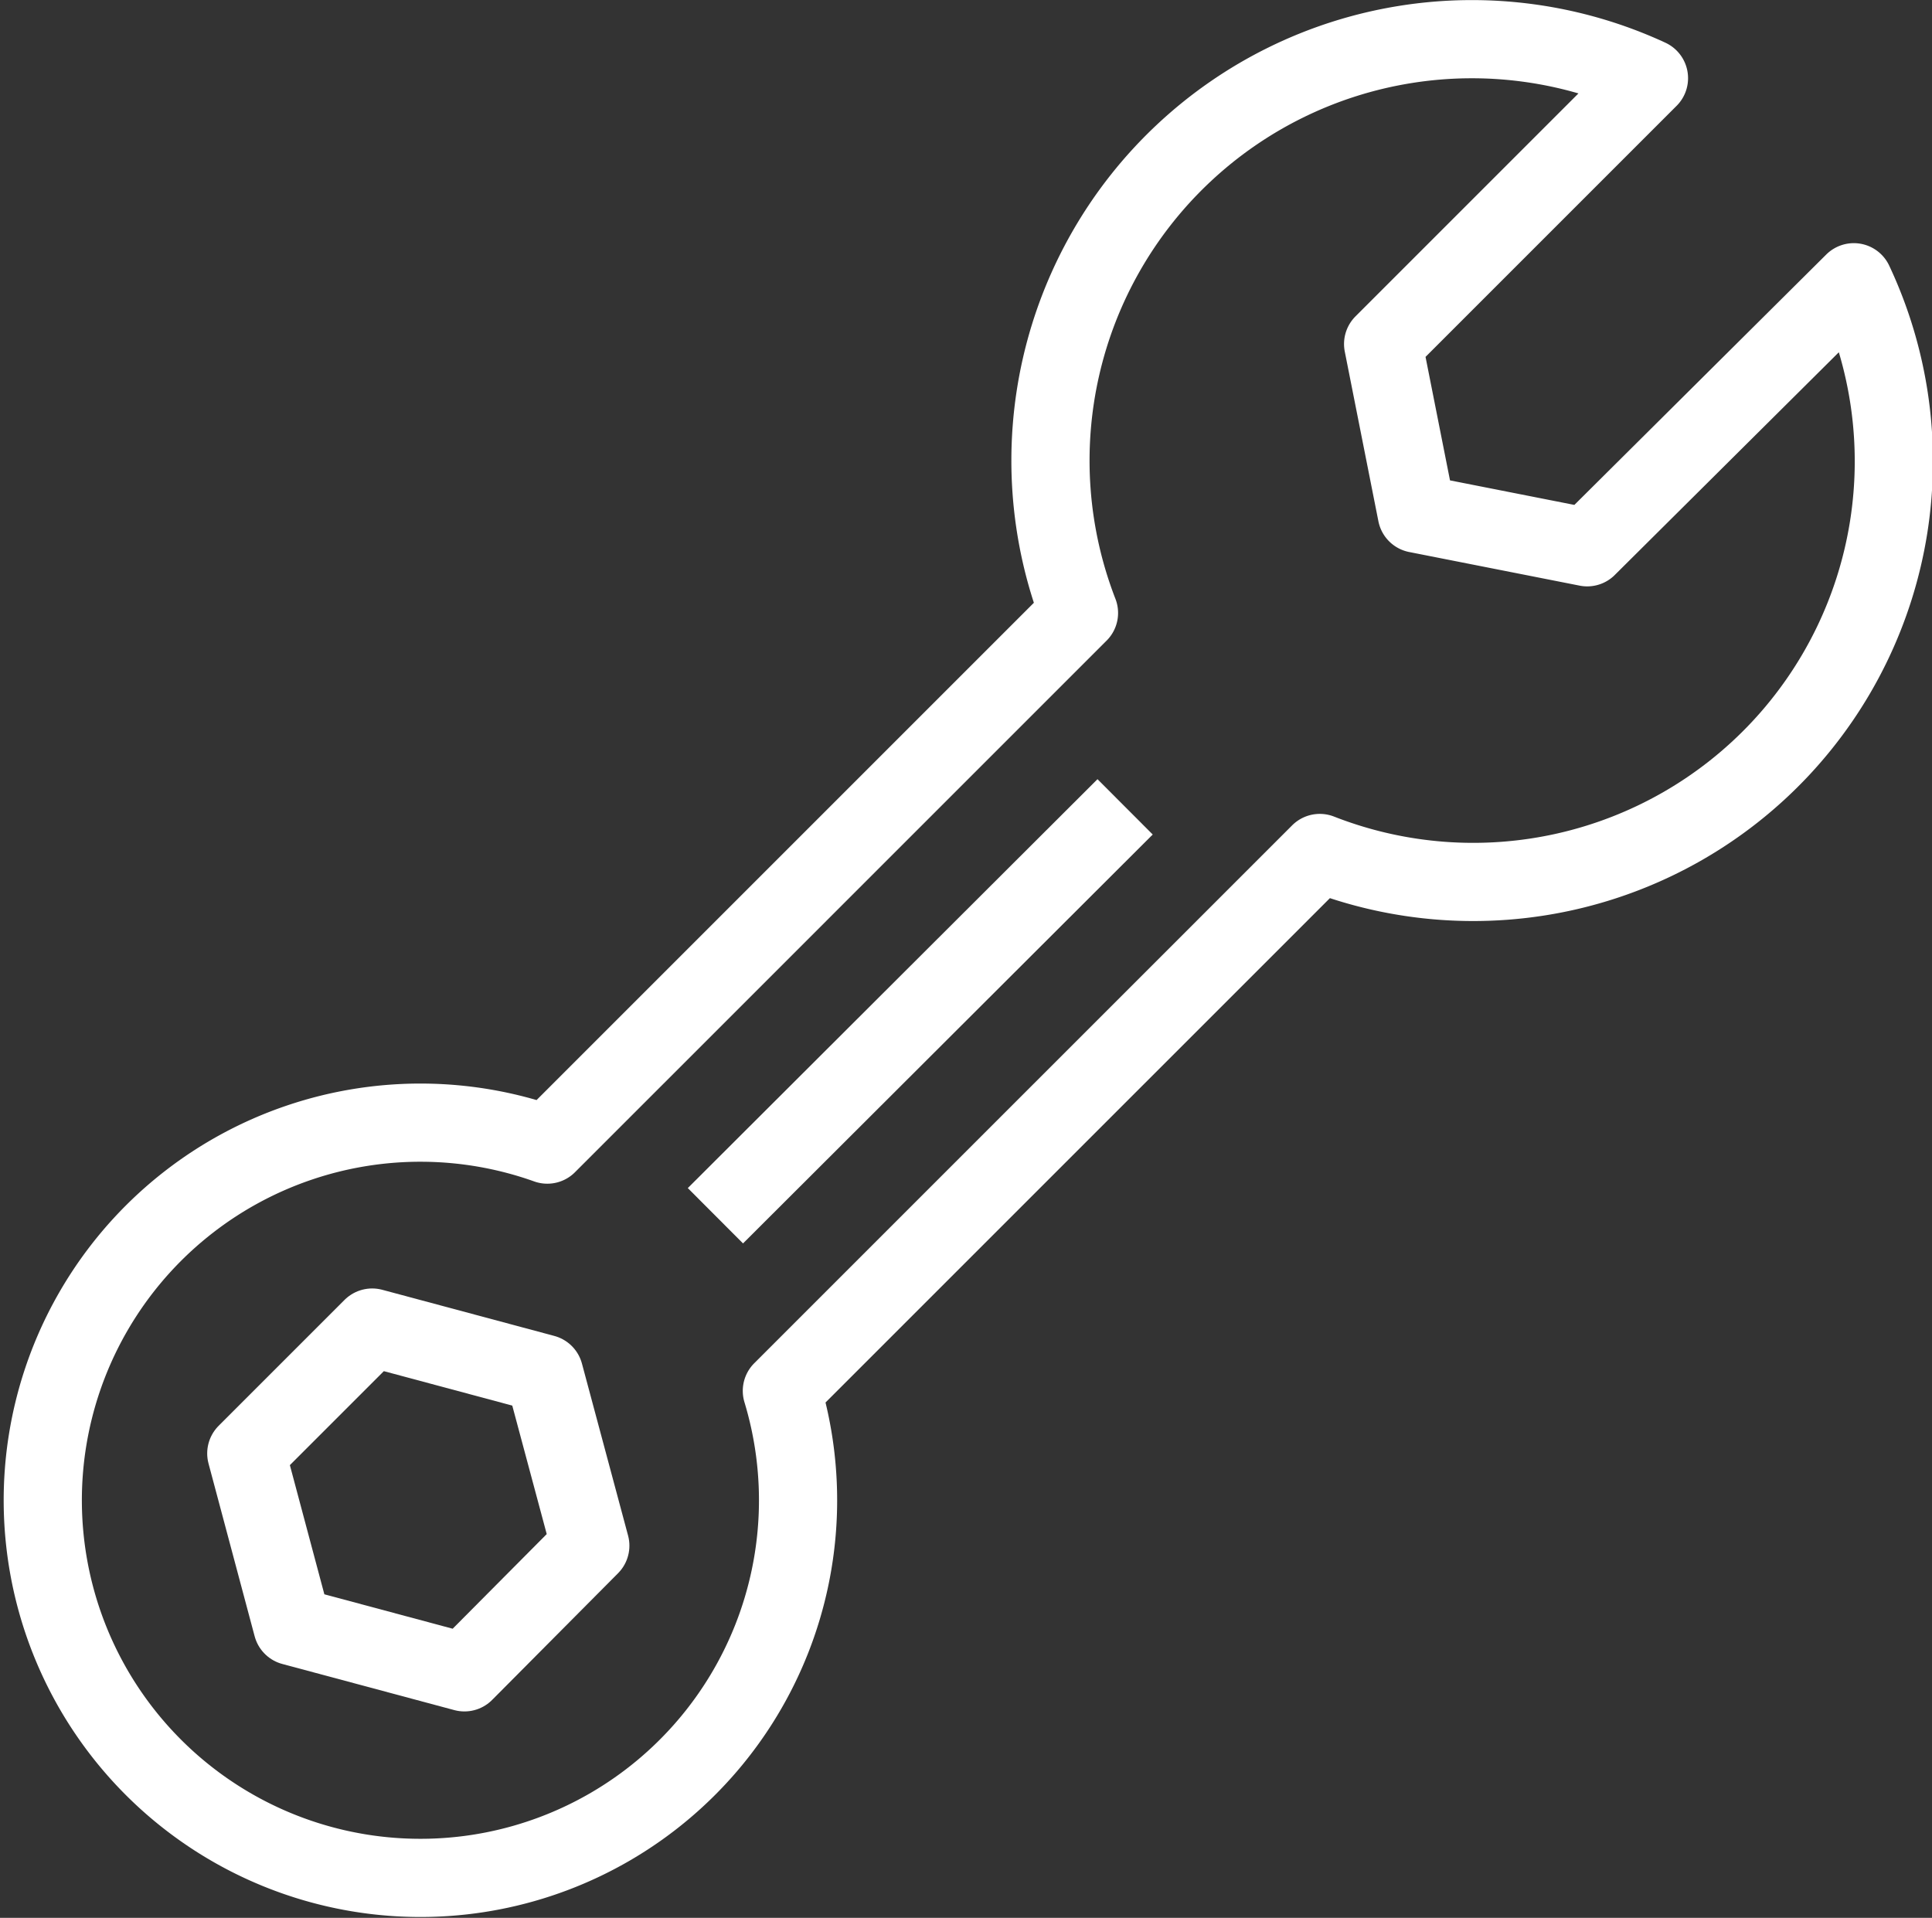 <?xml version="1.0" encoding="UTF-8"?>
<svg xmlns="http://www.w3.org/2000/svg" viewBox="0 0 24.71 24.53">
  <rect x="0" y="0" width="24.71" height="24.53" fill="#333333" stroke="none"/>
  <defs>
    <style>.cls-1{fill:none;stroke:#fff;stroke-linejoin:round;}</style>
  </defs>
  <title>icon-montaz</title>
  <g id="Layer_2" data-name="Layer 2">
    <g id="Layer_6" data-name="Layer 6">
      <path class="cls-1" d="M10,17.79l6.88-6.88a5.38,5.38,0,0,0,6.83-7.3L20.3,7l-2.18-.43L17.69,4.4,21.09,1A5.39,5.39,0,0,0,13.8,7.84L7,14.64a4.83,4.83,0,1,0,3,3.15Z"></path>
      <polygon class="cls-1" points="5.94 21.39 7.55 19.77 6.96 17.57 4.76 16.98 3.15 18.59 3.74 20.8 5.94 21.39"></polygon>
      <line class="cls-1" x1="14.39" y1="10.32" x2="9.15" y2="15.55"></line>
    </g>
  </g>
</svg>
